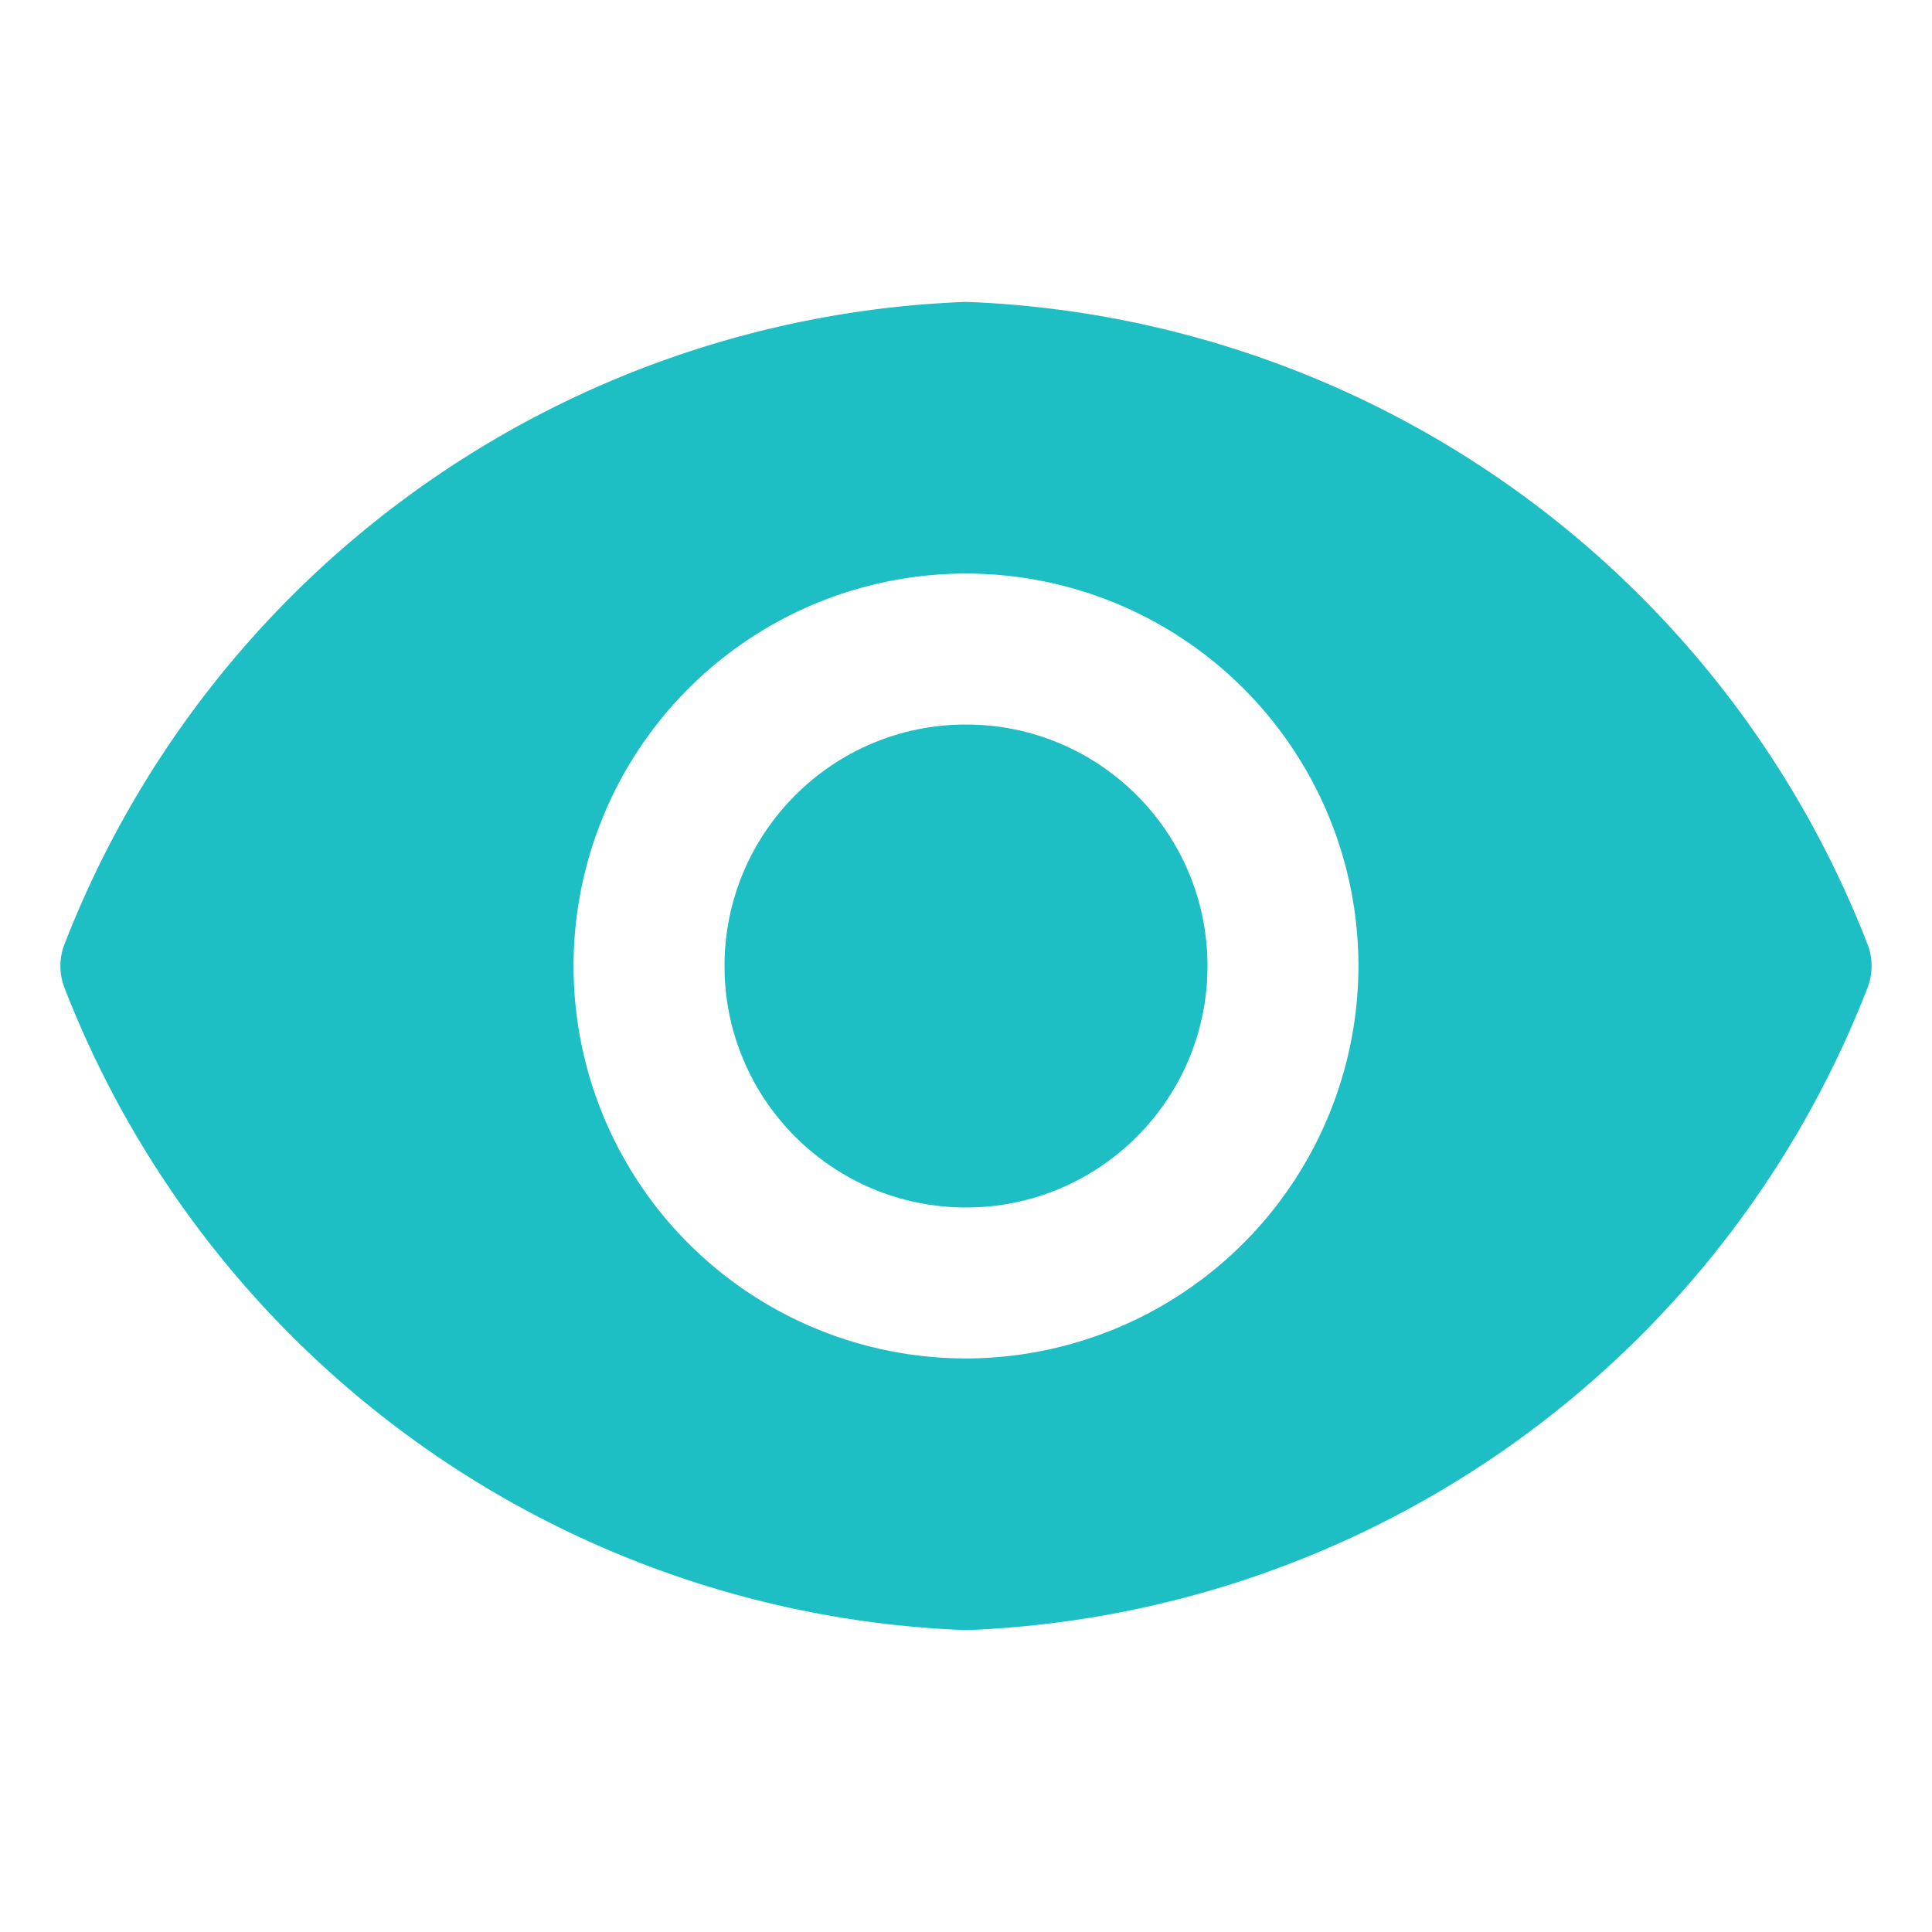 <svg xmlns="http://www.w3.org/2000/svg" width="1em" height="1em" viewBox="0 0 32 32"><circle cx="16" cy="16" r="4" fill="#1DBFC4"/><path fill="#1DBFC4" d="M30.94 15.66A16.69 16.69 0 0 0 16 5A16.69 16.69 0 0 0 1.06 15.66a1 1 0 0 0 0 .68A16.69 16.69 0 0 0 16 27a16.69 16.69 0 0 0 14.94-10.66a1 1 0 0 0 0-.68M16 22.5a6.5 6.5 0 1 1 6.5-6.5a6.51 6.51 0 0 1-6.5 6.5"/></svg>